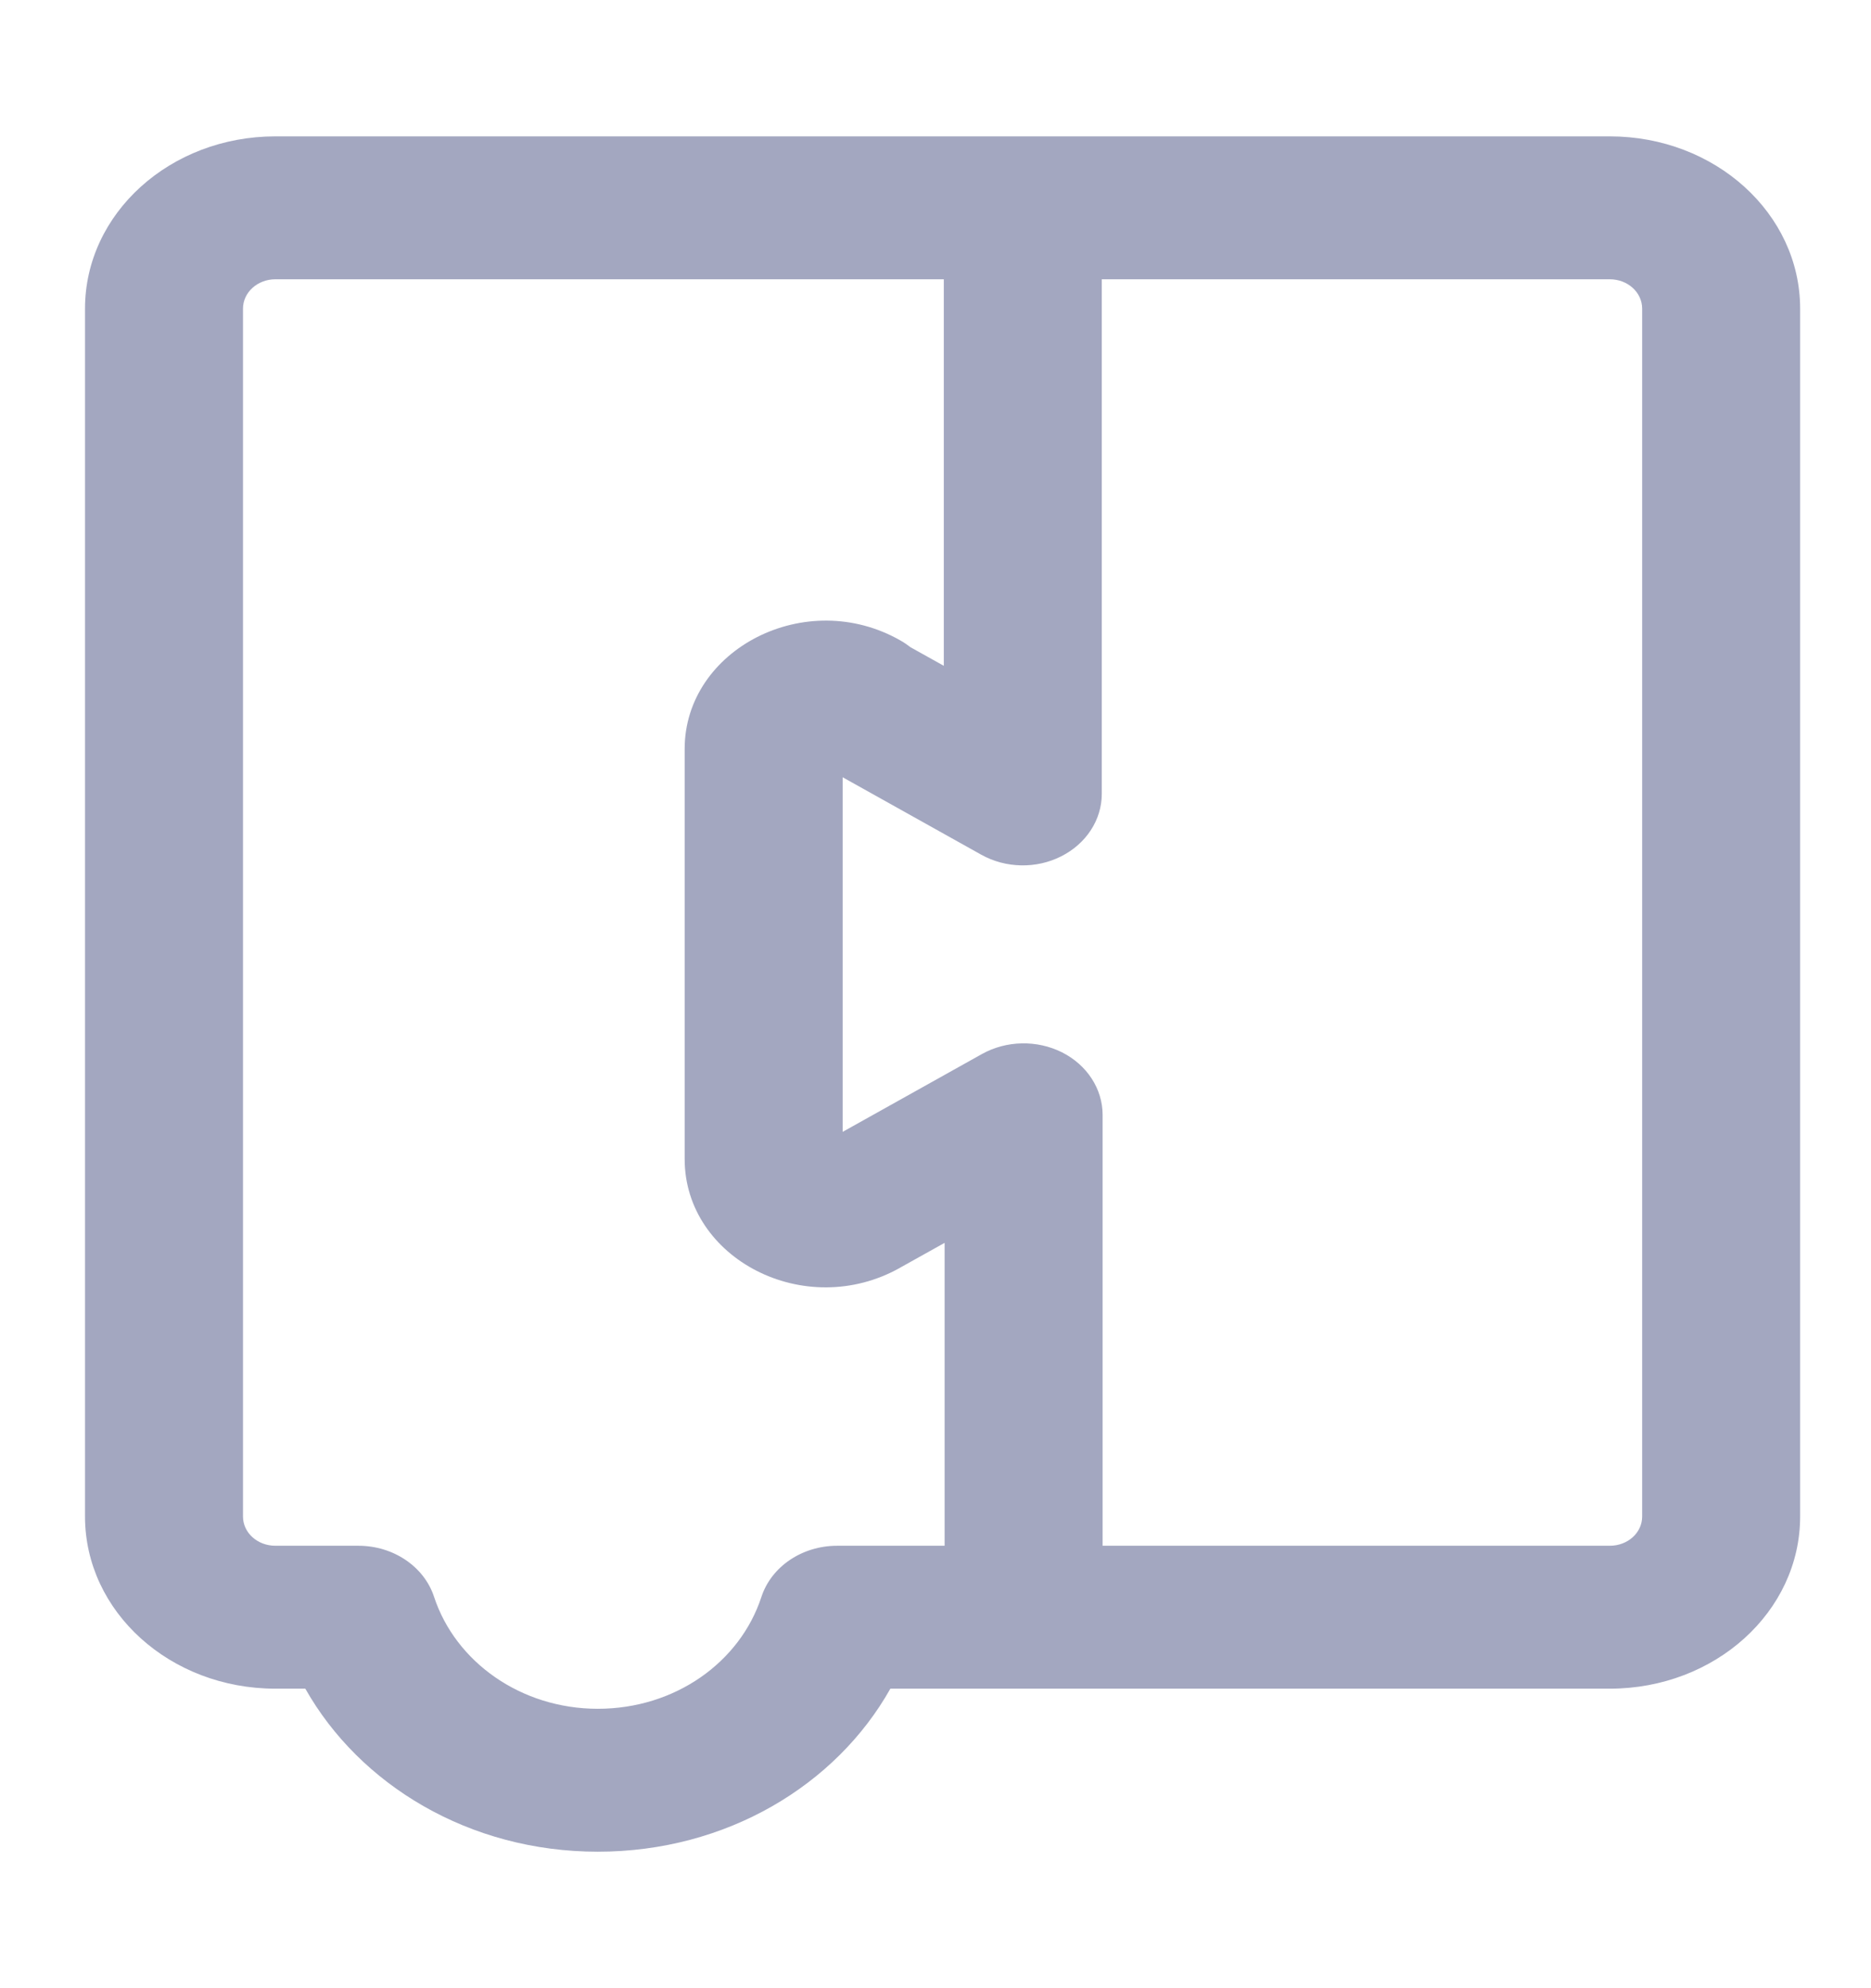 <svg width="16" height="17" viewBox="0 0 16 17" fill="none" xmlns="http://www.w3.org/2000/svg">
<g id="big/blockly">
<path id="Union" fill-rule="evenodd" clip-rule="evenodd" d="M2.355 1.166C1.455 1.166 0.727 1.825 0.727 2.639V12.967C0.727 13.781 1.455 14.439 2.355 14.439H2.611C3.074 15.259 4.011 15.833 5.112 15.833C6.212 15.833 7.15 15.264 7.614 14.439H8.74H8.753H13.766C14.666 14.439 15.394 13.781 15.394 12.967V2.639C15.394 1.825 14.666 1.166 13.766 1.166H8.746H8.74H2.355ZM9.422 2.388V6.788C9.422 7.01 9.289 7.214 9.075 7.322C8.862 7.43 8.6 7.425 8.391 7.308L7.206 6.646V9.678L8.398 9.012C8.607 8.896 8.868 8.891 9.082 8.998C9.296 9.106 9.429 9.311 9.429 9.532V13.217H13.766C13.92 13.217 14.043 13.106 14.043 12.967V2.639C14.043 2.5 13.92 2.388 13.766 2.388H9.422ZM8.071 5.693L7.786 5.534C7.76 5.514 7.733 5.495 7.703 5.478C6.891 5.012 5.855 5.554 5.855 6.403V9.911C5.855 10.761 6.882 11.298 7.697 10.84L7.698 10.839L8.078 10.627V13.217H7.159C6.859 13.217 6.596 13.395 6.511 13.655C6.328 14.214 5.772 14.611 5.112 14.611C4.454 14.611 3.895 14.21 3.712 13.654C3.627 13.395 3.364 13.217 3.065 13.217H2.355C2.202 13.217 2.078 13.106 2.078 12.967V2.639C2.078 2.5 2.202 2.388 2.355 2.388H8.071V5.693Z" fill="#A3A7C0"/>
</g>
</svg>
